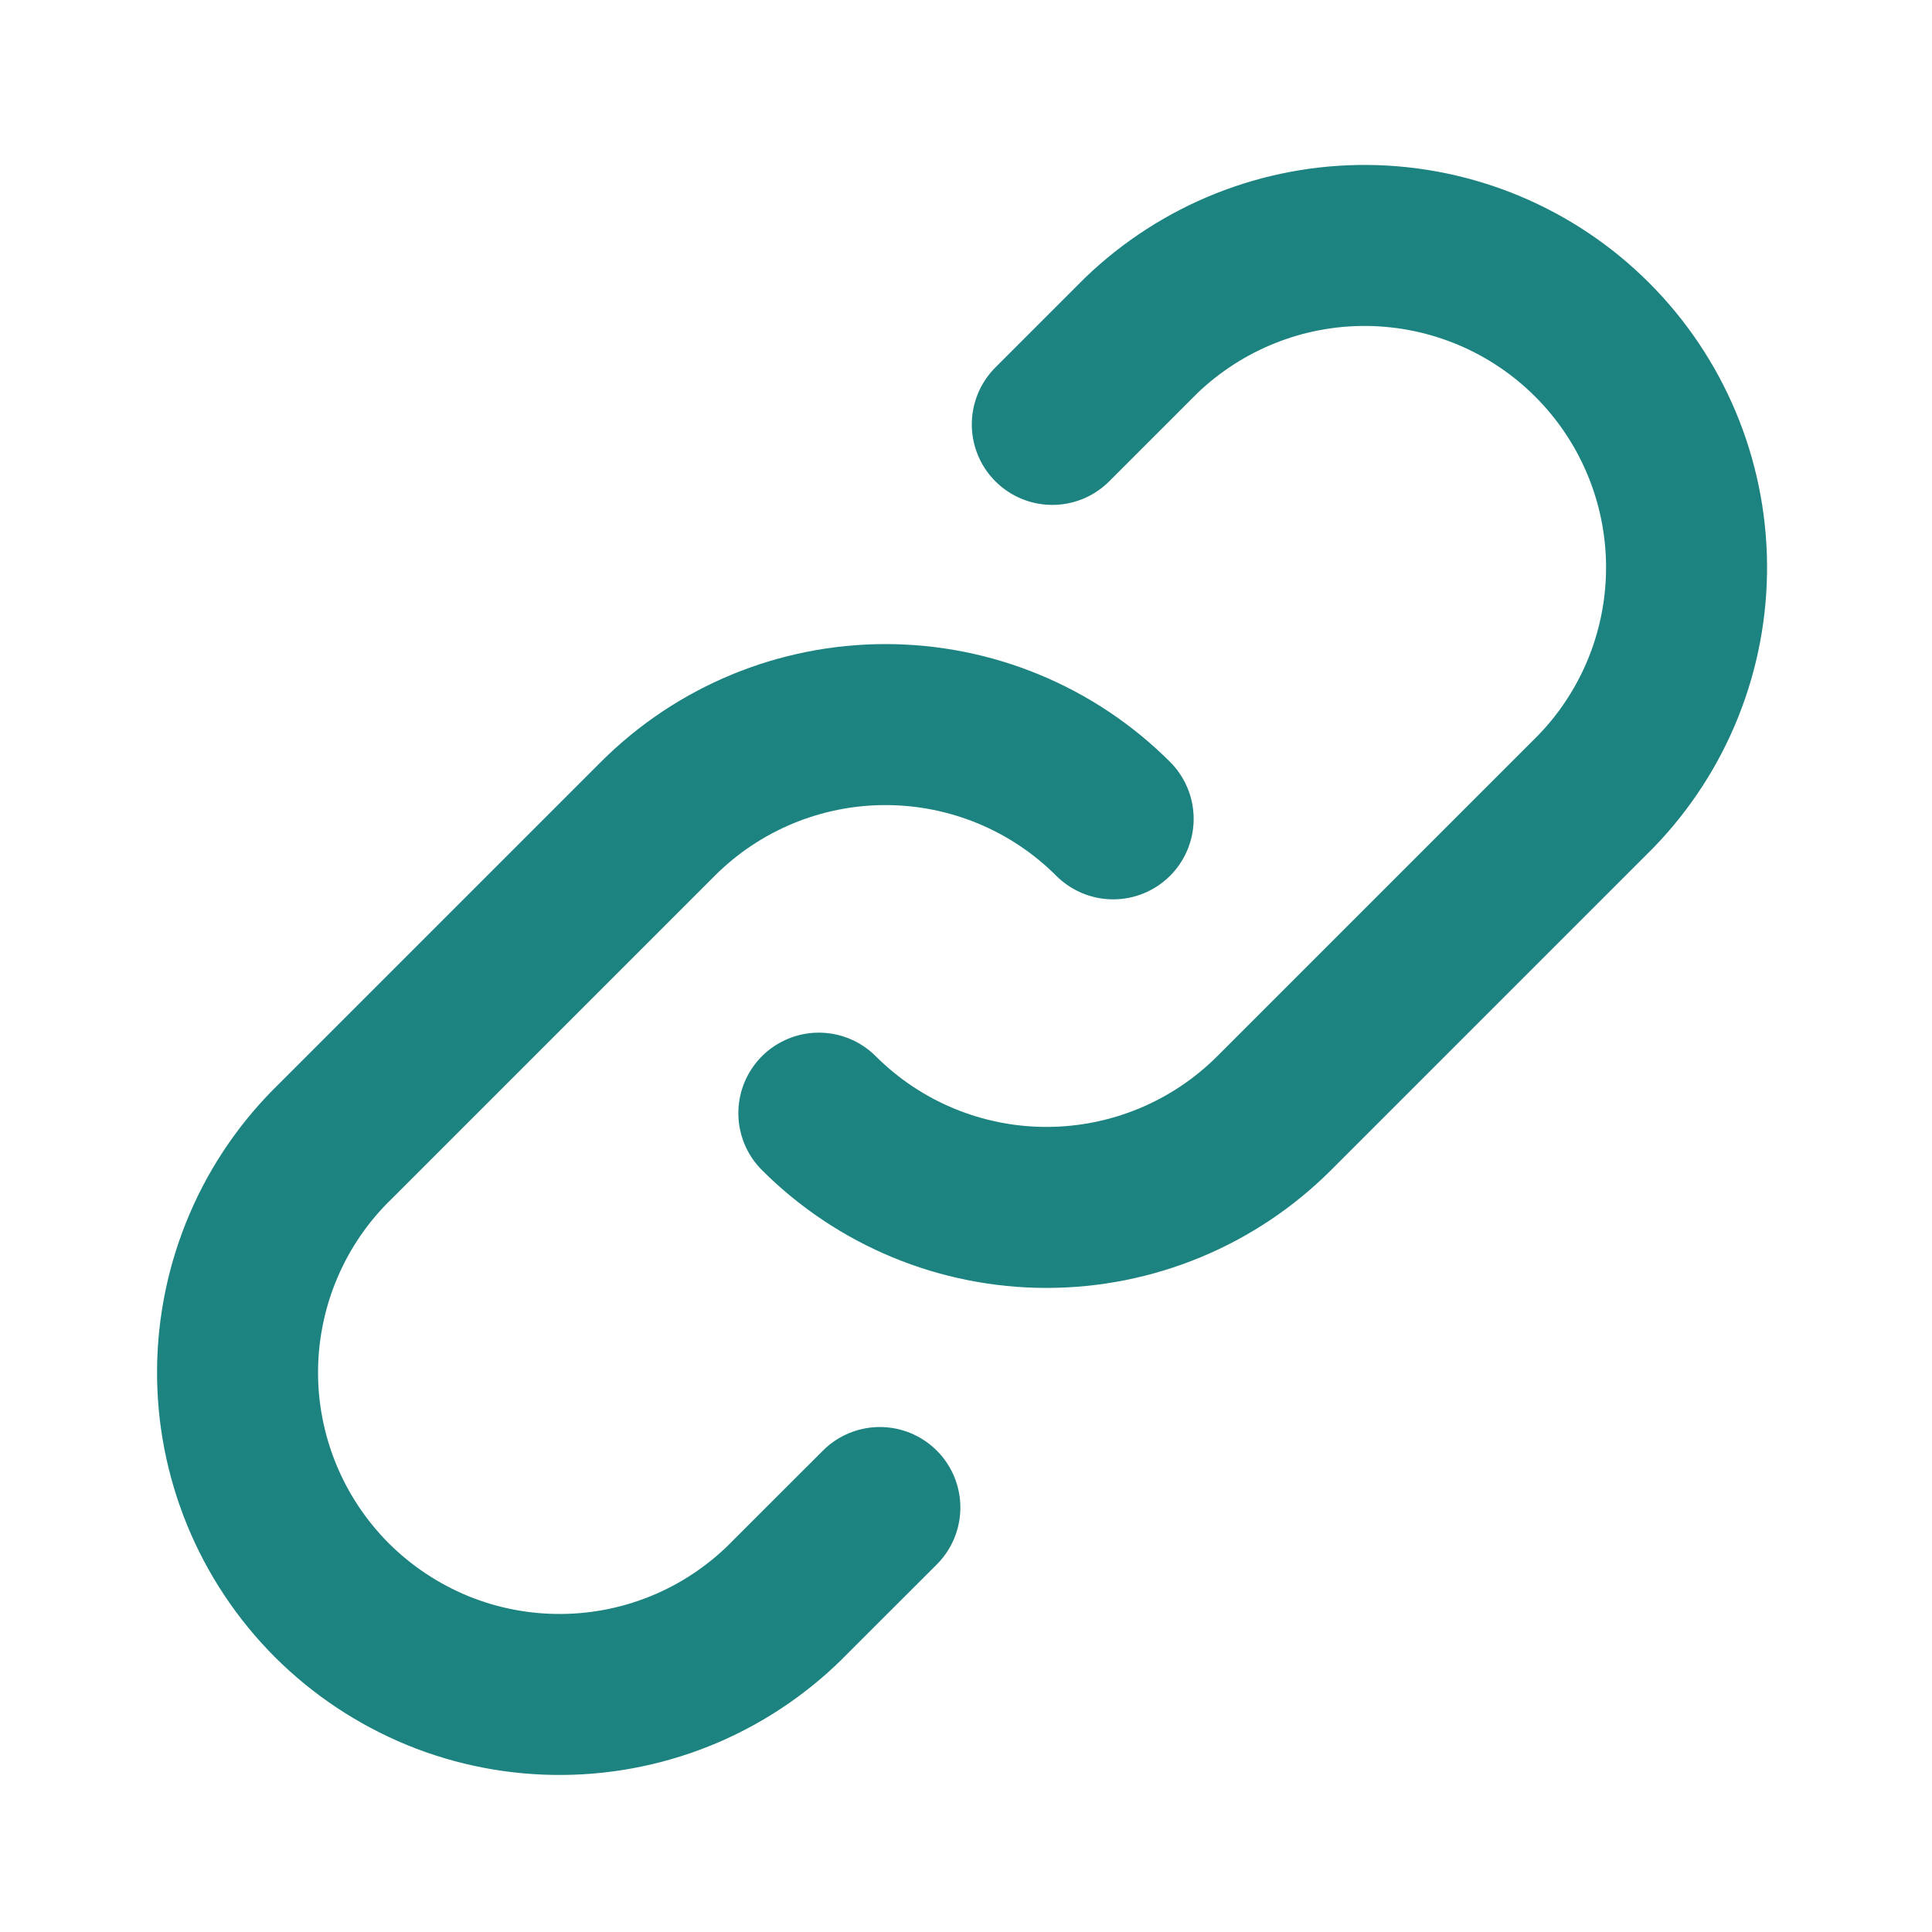 <svg width="24" height="24" viewBox="0 0 24 24" fill="none" xmlns="http://www.w3.org/2000/svg">
<path d="M13.828 10.172C13.078 9.422 12.061 9.001 11 9.001C9.939 9.001 8.922 9.422 8.172 10.172L4.172 14.172C3.79 14.541 3.485 14.982 3.276 15.47C3.066 15.959 2.956 16.483 2.951 17.015C2.946 17.546 3.048 18.072 3.249 18.564C3.45 19.056 3.747 19.502 4.122 19.878C4.498 20.253 4.945 20.55 5.436 20.752C5.928 20.953 6.455 21.054 6.986 21.049C7.517 21.045 8.042 20.934 8.53 20.725C9.018 20.515 9.459 20.21 9.828 19.828L10.93 18.727M10.172 13.828C10.922 14.578 11.939 14.999 13 14.999C14.061 14.999 15.078 14.578 15.828 13.828L19.828 9.828C20.557 9.074 20.96 8.063 20.951 7.015C20.942 5.966 20.521 4.963 19.779 4.221C19.038 3.479 18.035 3.059 16.986 3.049C15.937 3.04 14.927 3.444 14.172 4.172L13.072 5.272" stroke="#1C8380" stroke-width="2" stroke-linecap="round" stroke-linejoin="round"/>
</svg>
